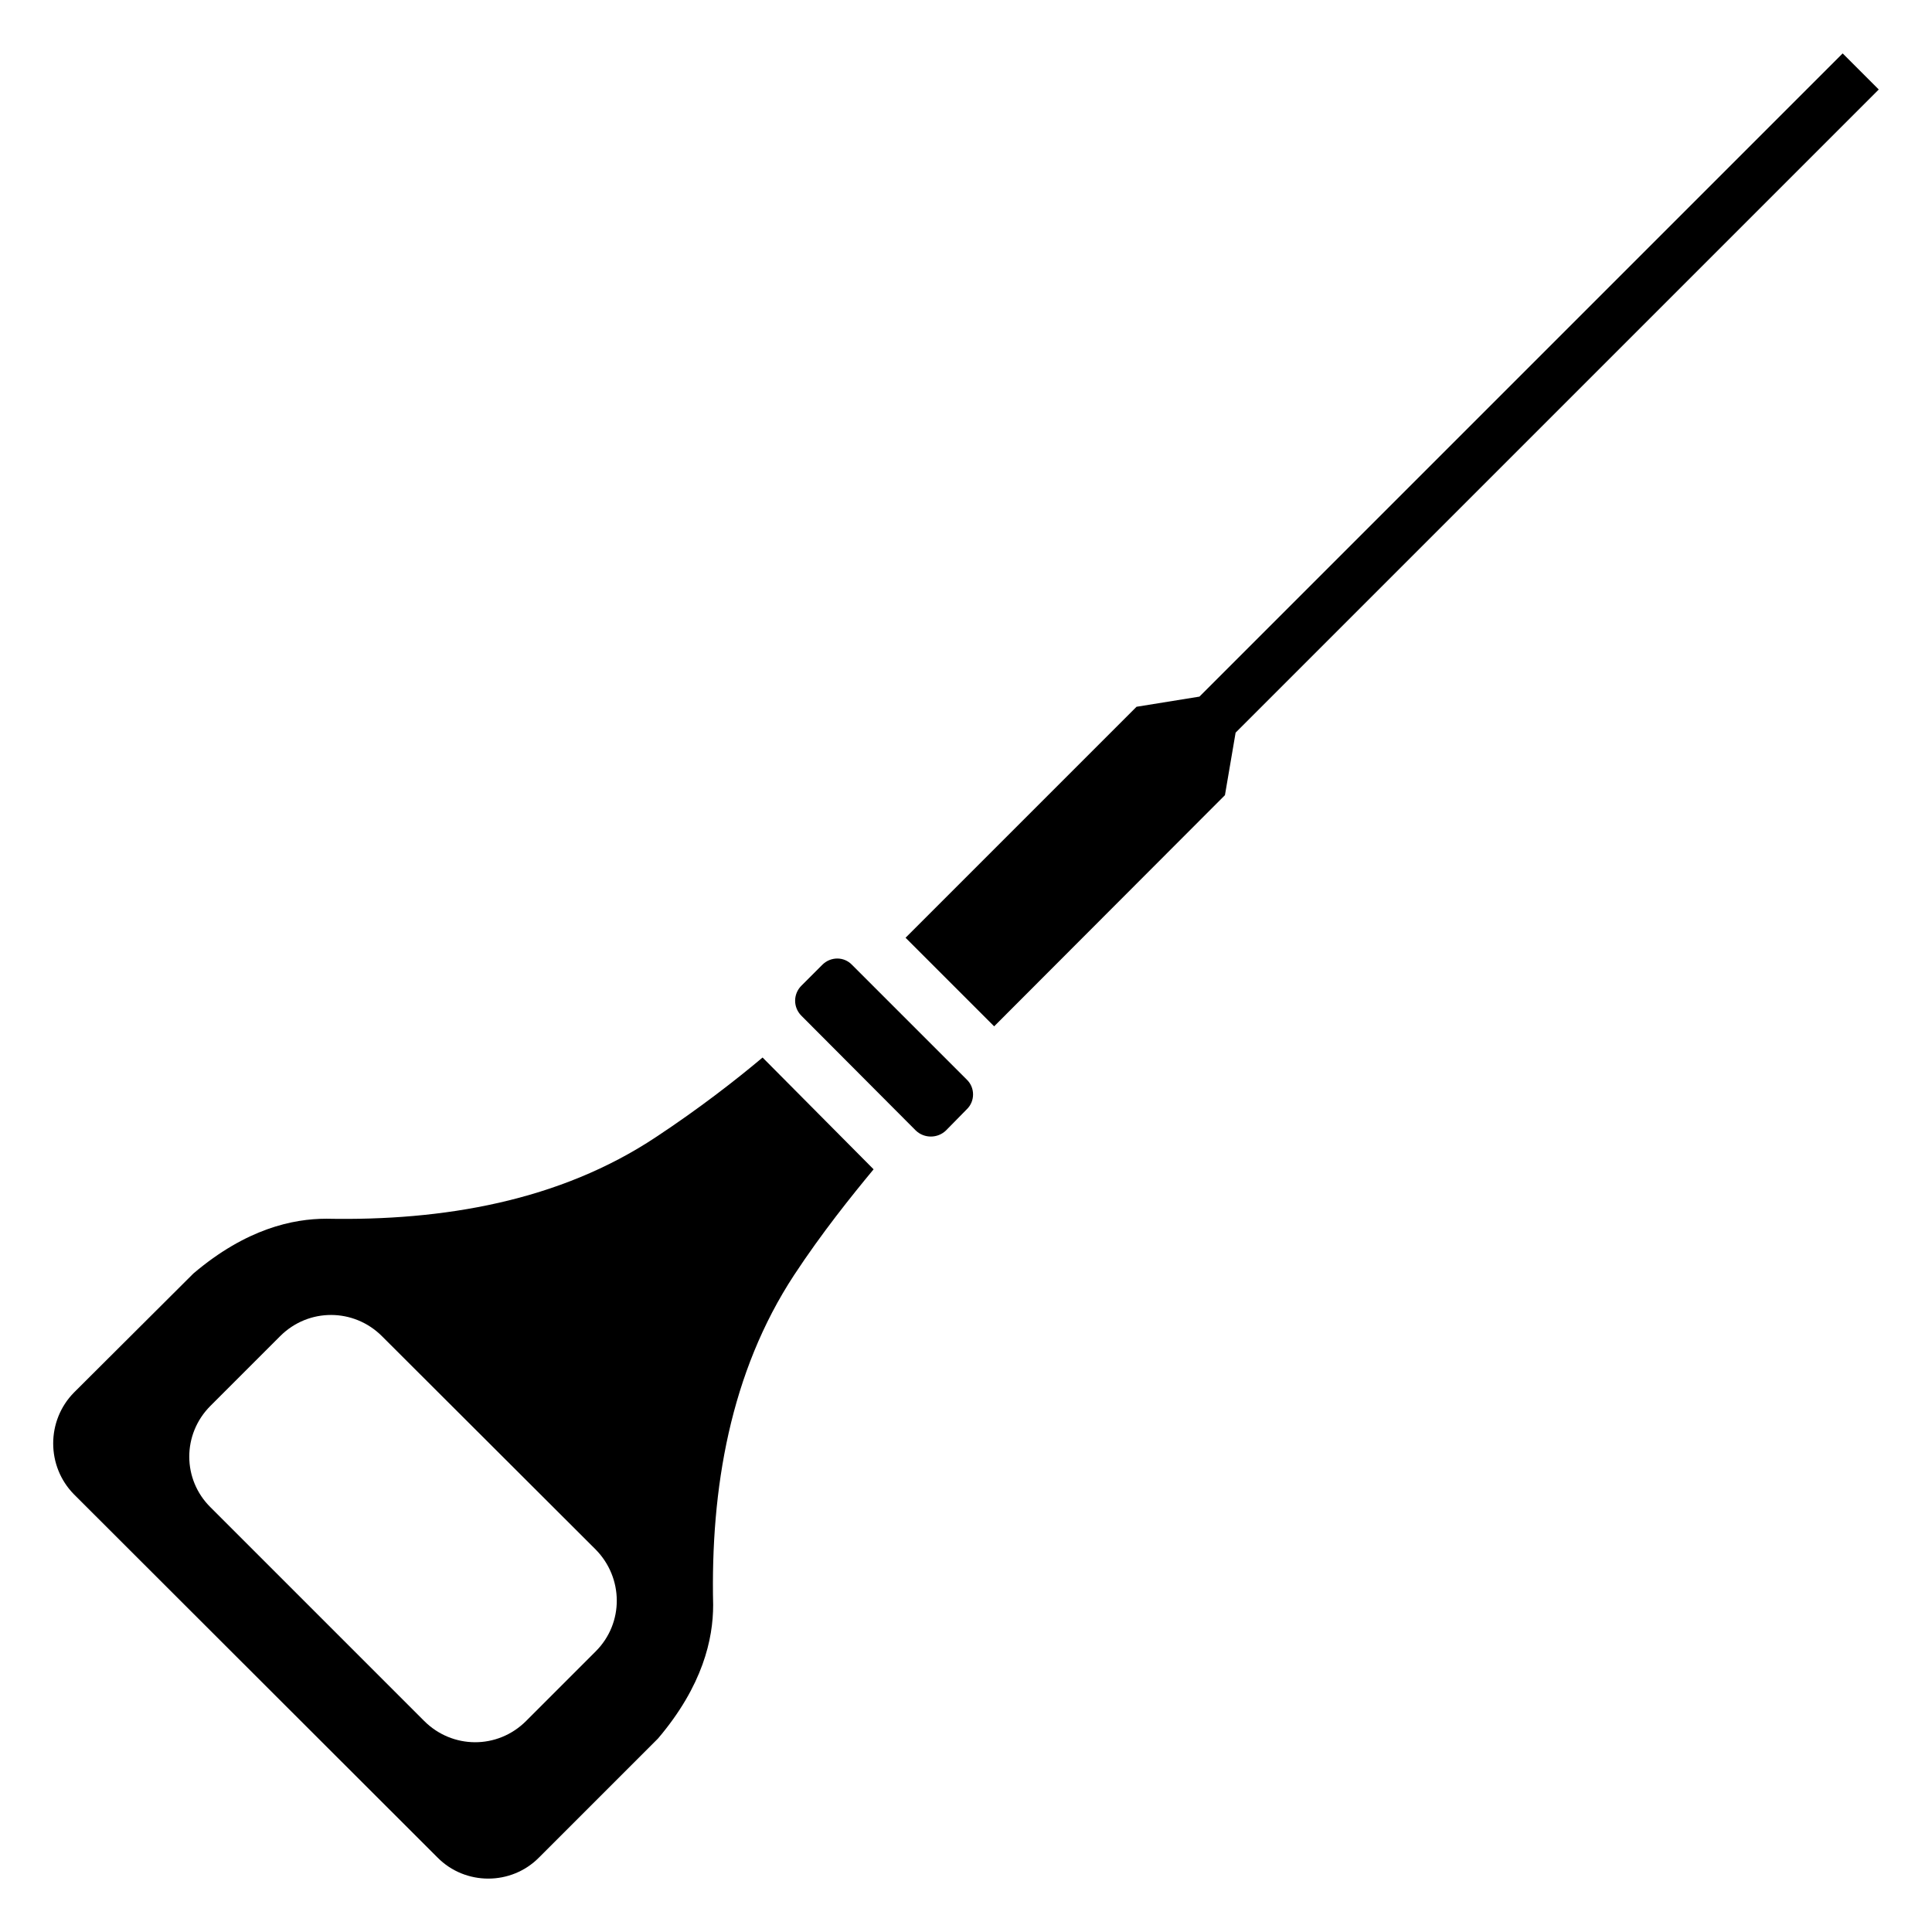 <?xml version="1.0" encoding="UTF-8"?>
<!-- Uploaded to: SVG Repo, www.svgrepo.com, Generator: SVG Repo Mixer Tools -->
<svg fill="#000000" width="800px" height="800px" version="1.1" viewBox="144 144 512 512" xmlns="http://www.w3.org/2000/svg">
 <g>
  <path d="m471.43 338.18 170.46-170.46-9.57-9.57-170.46 170.46-16.719 2.699 0.035 0.035-0.031 0.004-61.164 61.164 23.477 23.477 61.133-61.23 0.008 0.008 0.004-0.02 0.02-0.02 2.82-16.527-0.012-0.012z"/>
  <path d="m369.78 399.68c-2.117-2.215-5.644-2.215-7.859 0l-5.543 5.543c-2.215 2.215-2.215 5.742 0 7.957l30.328 30.43c2.215 2.117 5.742 2.117 7.961 0l5.543-5.641c2.215-2.117 2.215-5.746 0-7.859z"/>
  <path d="m317.88 445.31c-25.594 17.027-56.527 22.27-87.359 21.664-8.867 0-21.262 2.621-35.266 14.512l-31.641 31.539c-7.356 7.457-7.356 19.547 0 27.004l96.328 96.227c7.356 7.457 19.547 7.457 26.902 0l31.539-31.539c11.891-14.008 14.609-26.398 14.609-35.367-0.707-30.832 4.535-61.668 21.461-87.461 7.356-11.184 15.215-20.957 21.059-28.012l-29.422-29.625c-7.051 5.941-16.922 13.602-28.211 21.059zm-16.02 136.33-18.438 18.438c-7.559 7.559-19.547 7.457-27.004 0l-56.629-56.629c-7.457-7.356-7.559-19.348 0-26.902l18.438-18.438c7.559-7.559 19.547-7.457 27.004 0l56.629 56.527c7.356 7.457 7.559 19.449 0 27.004z"/>
 </g>
</svg>